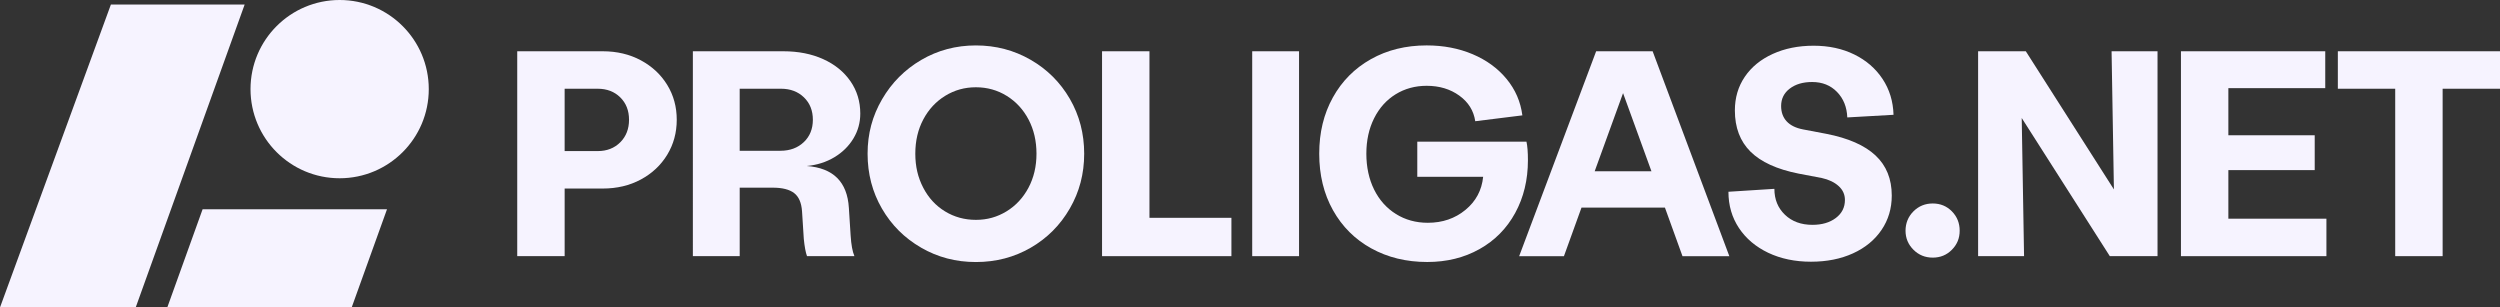 <?xml version="1.0" encoding="UTF-8"?>
<svg id="Camada_2" data-name="Camada 2" xmlns="http://www.w3.org/2000/svg" viewBox="0 0 2136.5 262.73">
  <rect x="0" y="0" width="2136.5" height="262.73" fill="#333333" stroke="none"/>
  <defs>
    <style>
      .cls-1 {
        fill: #f6f3ff;
        stroke-width: 0px;
      }
    </style>
  </defs>
  <g id="Camada_1-2" data-name="Camada 1">
    <g>
      <g>
        <polygon class="cls-1" points="209.08 3.88 115.97 262.73 0 262.73 94.77 3.88 209.08 3.88"/>
        <polygon class="cls-1" points="173.15 178.82 330.74 178.82 300.55 262.73 142.96 262.73 173.15 178.82"/>
        <circle class="cls-1" cx="290.26" cy="76.17" r="76.17"/>
      </g>
      <g>
        <path class="cls-1" d="M515.07,43.81c12.17,0,23.05,2.59,32.64,7.75,9.59,5.17,17.09,12.18,22.51,21.01,5.42,8.84,8.13,18.76,8.13,29.77s-2.71,20.97-8.13,29.89c-5.42,8.92-12.93,15.97-22.51,21.14-9.59,5.17-20.47,7.75-32.64,7.75h-32.52v57.78h-40.52V43.81h73.04ZM530.07,121.61c5-5,7.5-11.42,7.5-19.26s-2.5-14.22-7.5-19.14c-5-4.92-11.42-7.38-19.26-7.38h-28.27v53.28h28.27c7.84,0,14.26-2.5,19.26-7.5Z"/>
        <path class="cls-1" d="M669.41,43.81c12.84,0,24.22,2.25,34.15,6.75,9.92,4.5,17.67,10.8,23.26,18.89,5.59,8.09,8.38,17.3,8.38,27.64,0,7.67-1.96,14.76-5.88,21.26-3.92,6.5-9.34,11.84-16.26,16.01-6.92,4.17-14.8,6.67-23.64,7.5,22.68,1.67,34.68,13.59,36.02,35.77l1.5,23.51c.5,8,1.58,13.93,3.25,17.76h-40.52c-1.17-3.17-2.09-8.09-2.75-14.76l-1.5-23.51c-.5-7.34-2.75-12.55-6.75-15.63-4-3.08-10.09-4.63-18.26-4.63h-28.27v58.53h-40.02V43.81h77.3ZM686.92,121.48c5.17-4.92,7.75-11.3,7.75-19.14s-2.54-14.22-7.63-19.14c-5.09-4.92-11.63-7.38-19.64-7.38h-35.27v53.03h34.77c8.17,0,14.84-2.46,20.01-7.38Z"/>
        <path class="cls-1" d="M787.22,211.66c-14.18-8.17-25.35-19.3-33.52-33.39-8.17-14.09-12.26-29.72-12.26-46.9s4.13-32.35,12.38-46.53c8.25-14.17,19.43-25.39,33.52-33.64,14.09-8.25,29.64-12.38,46.65-12.38s32.6,4.09,46.78,12.26c14.17,8.17,25.35,19.3,33.52,33.39,8.17,14.09,12.26,29.73,12.26,46.9s-4.09,32.61-12.26,46.78c-8.17,14.18-19.3,25.35-33.39,33.52-14.09,8.17-29.73,12.26-46.9,12.26s-32.61-4.09-46.78-12.26ZM860.14,180.64c7.92-4.83,14.17-11.55,18.76-20.14,4.58-8.59,6.88-18.3,6.88-29.14s-2.25-20.55-6.75-29.14c-4.5-8.59-10.72-15.34-18.64-20.26-7.92-4.92-16.72-7.38-26.39-7.38s-18.22,2.42-26.14,7.25c-7.92,4.84-14.18,11.55-18.76,20.14-4.59,8.59-6.88,18.39-6.88,29.39s2.25,20.35,6.75,29.02c4.5,8.67,10.71,15.43,18.64,20.26,7.92,4.84,16.72,7.25,26.39,7.25s18.22-2.42,26.14-7.25Z"/>
        <path class="cls-1" d="M941.81,43.81h40.52v142.33h70.04v32.77h-110.56V43.81Z"/>
        <path class="cls-1" d="M1070.14,43.81h40.02v175.1h-40.02V43.81Z"/>
        <path class="cls-1" d="M1171.94,212.29c-14.01-7.75-24.93-18.64-32.77-32.64-7.84-14.01-11.76-30.1-11.76-48.28s3.88-34.02,11.63-48.03,18.59-24.93,32.52-32.77c13.92-7.84,29.81-11.76,47.65-11.76,14.34,0,27.43,2.5,39.27,7.5,11.84,5,21.51,12.05,29.02,21.14,7.5,9.09,12.01,19.47,13.51,31.14l-40.27,5c-1.34-9.01-5.88-16.3-13.63-21.89-7.75-5.59-17.05-8.38-27.89-8.38-9.84,0-18.68,2.42-26.52,7.25-7.84,4.84-13.97,11.67-18.39,20.51-4.42,8.84-6.63,18.93-6.63,30.27s2.21,21.72,6.63,30.64c4.42,8.92,10.63,15.88,18.64,20.89,8.01,5,17.09,7.5,27.27,7.5,12.51,0,23.22-3.67,32.14-11.01,8.92-7.34,13.97-16.76,15.13-28.27h-56.28v-30.02h93.3c.83,3.67,1.25,8.92,1.25,15.76,0,16.85-3.63,31.89-10.88,45.15-7.25,13.26-17.43,23.56-30.52,30.89-13.09,7.34-27.98,11.01-44.65,11.01-17.85,0-33.77-3.88-47.78-11.63Z"/>
        <path class="cls-1" d="M1437.85,218.92l-15.01-41.52h-71.29l-15.01,41.52h-38.27l65.79-175.1h48.28l65.54,175.1h-40.02ZM1362.8,146.37h48.53l-24.26-66.79-24.26,66.79Z"/>
        <path class="cls-1" d="M1511.14,216.04c-10.67-5.09-19.01-12.13-25.01-21.14-6-9.01-9.01-19.34-9.01-31.02l39.27-2.5c0,9.01,3,16.38,9.01,22.14,6,5.75,13.84,8.63,23.51,8.63,8.17,0,14.84-1.96,20.01-5.88,5.17-3.92,7.75-9.04,7.75-15.38,0-4.67-1.79-8.63-5.38-11.88-3.59-3.25-8.38-5.54-14.38-6.88l-19.76-3.75c-18.51-3.67-32.23-9.92-41.15-18.76-8.92-8.84-13.38-20.59-13.38-35.27,0-10.84,2.83-20.43,8.51-28.77,5.67-8.34,13.63-14.84,23.89-19.51,10.26-4.67,21.89-7,34.9-7s24.6,2.5,34.77,7.5c10.17,5,18.22,11.97,24.14,20.89,5.92,8.92,9.04,19.14,9.38,30.64l-39.52,2.25c-.34-8.84-3.25-16.09-8.76-21.76-5.5-5.67-12.59-8.51-21.26-8.51-7.84,0-14.22,1.88-19.14,5.63-4.92,3.75-7.38,8.72-7.38,14.88,0,5.34,1.58,9.72,4.75,13.13,3.17,3.42,7.84,5.71,14.01,6.88l19.76,3.75c18.84,3.67,32.89,9.84,42.15,18.51,9.26,8.67,13.88,20.1,13.88,34.27,0,11.01-2.92,20.81-8.76,29.39-5.84,8.59-13.97,15.26-24.39,20.01-10.42,4.75-22.39,7.13-35.9,7.13s-25.85-2.54-36.52-7.63Z"/>
        <path class="cls-1" d="M1668.11,180.64c4.42,4.5,6.63,10.01,6.63,16.51s-2.21,11.76-6.63,16.26c-4.42,4.5-9.88,6.75-16.38,6.75s-12.01-2.25-16.51-6.75c-4.5-4.5-6.75-9.92-6.75-16.26s2.25-12.01,6.75-16.51c4.5-4.5,10.01-6.75,16.51-6.75s11.96,2.25,16.38,6.75Z"/>
        <path class="cls-1" d="M1690.49,43.81h40.77l75.29,118.07-2-118.07h39.27v175.1h-40.77l-75.29-118.07,2,118.07h-39.27V43.81Z"/>
        <path class="cls-1" d="M1863.84,43.81h123.32v31.52h-82.8v40.27h73.79v29.77h-73.79v41.52h83.8v32.02h-124.32V43.81Z"/>
        <path class="cls-1" d="M2046.95,75.83h-49.03v-32.02h138.58v32.02h-49.03v143.08h-40.52V75.83Z"/>
      </g>
    </g>
  </g>
</svg>